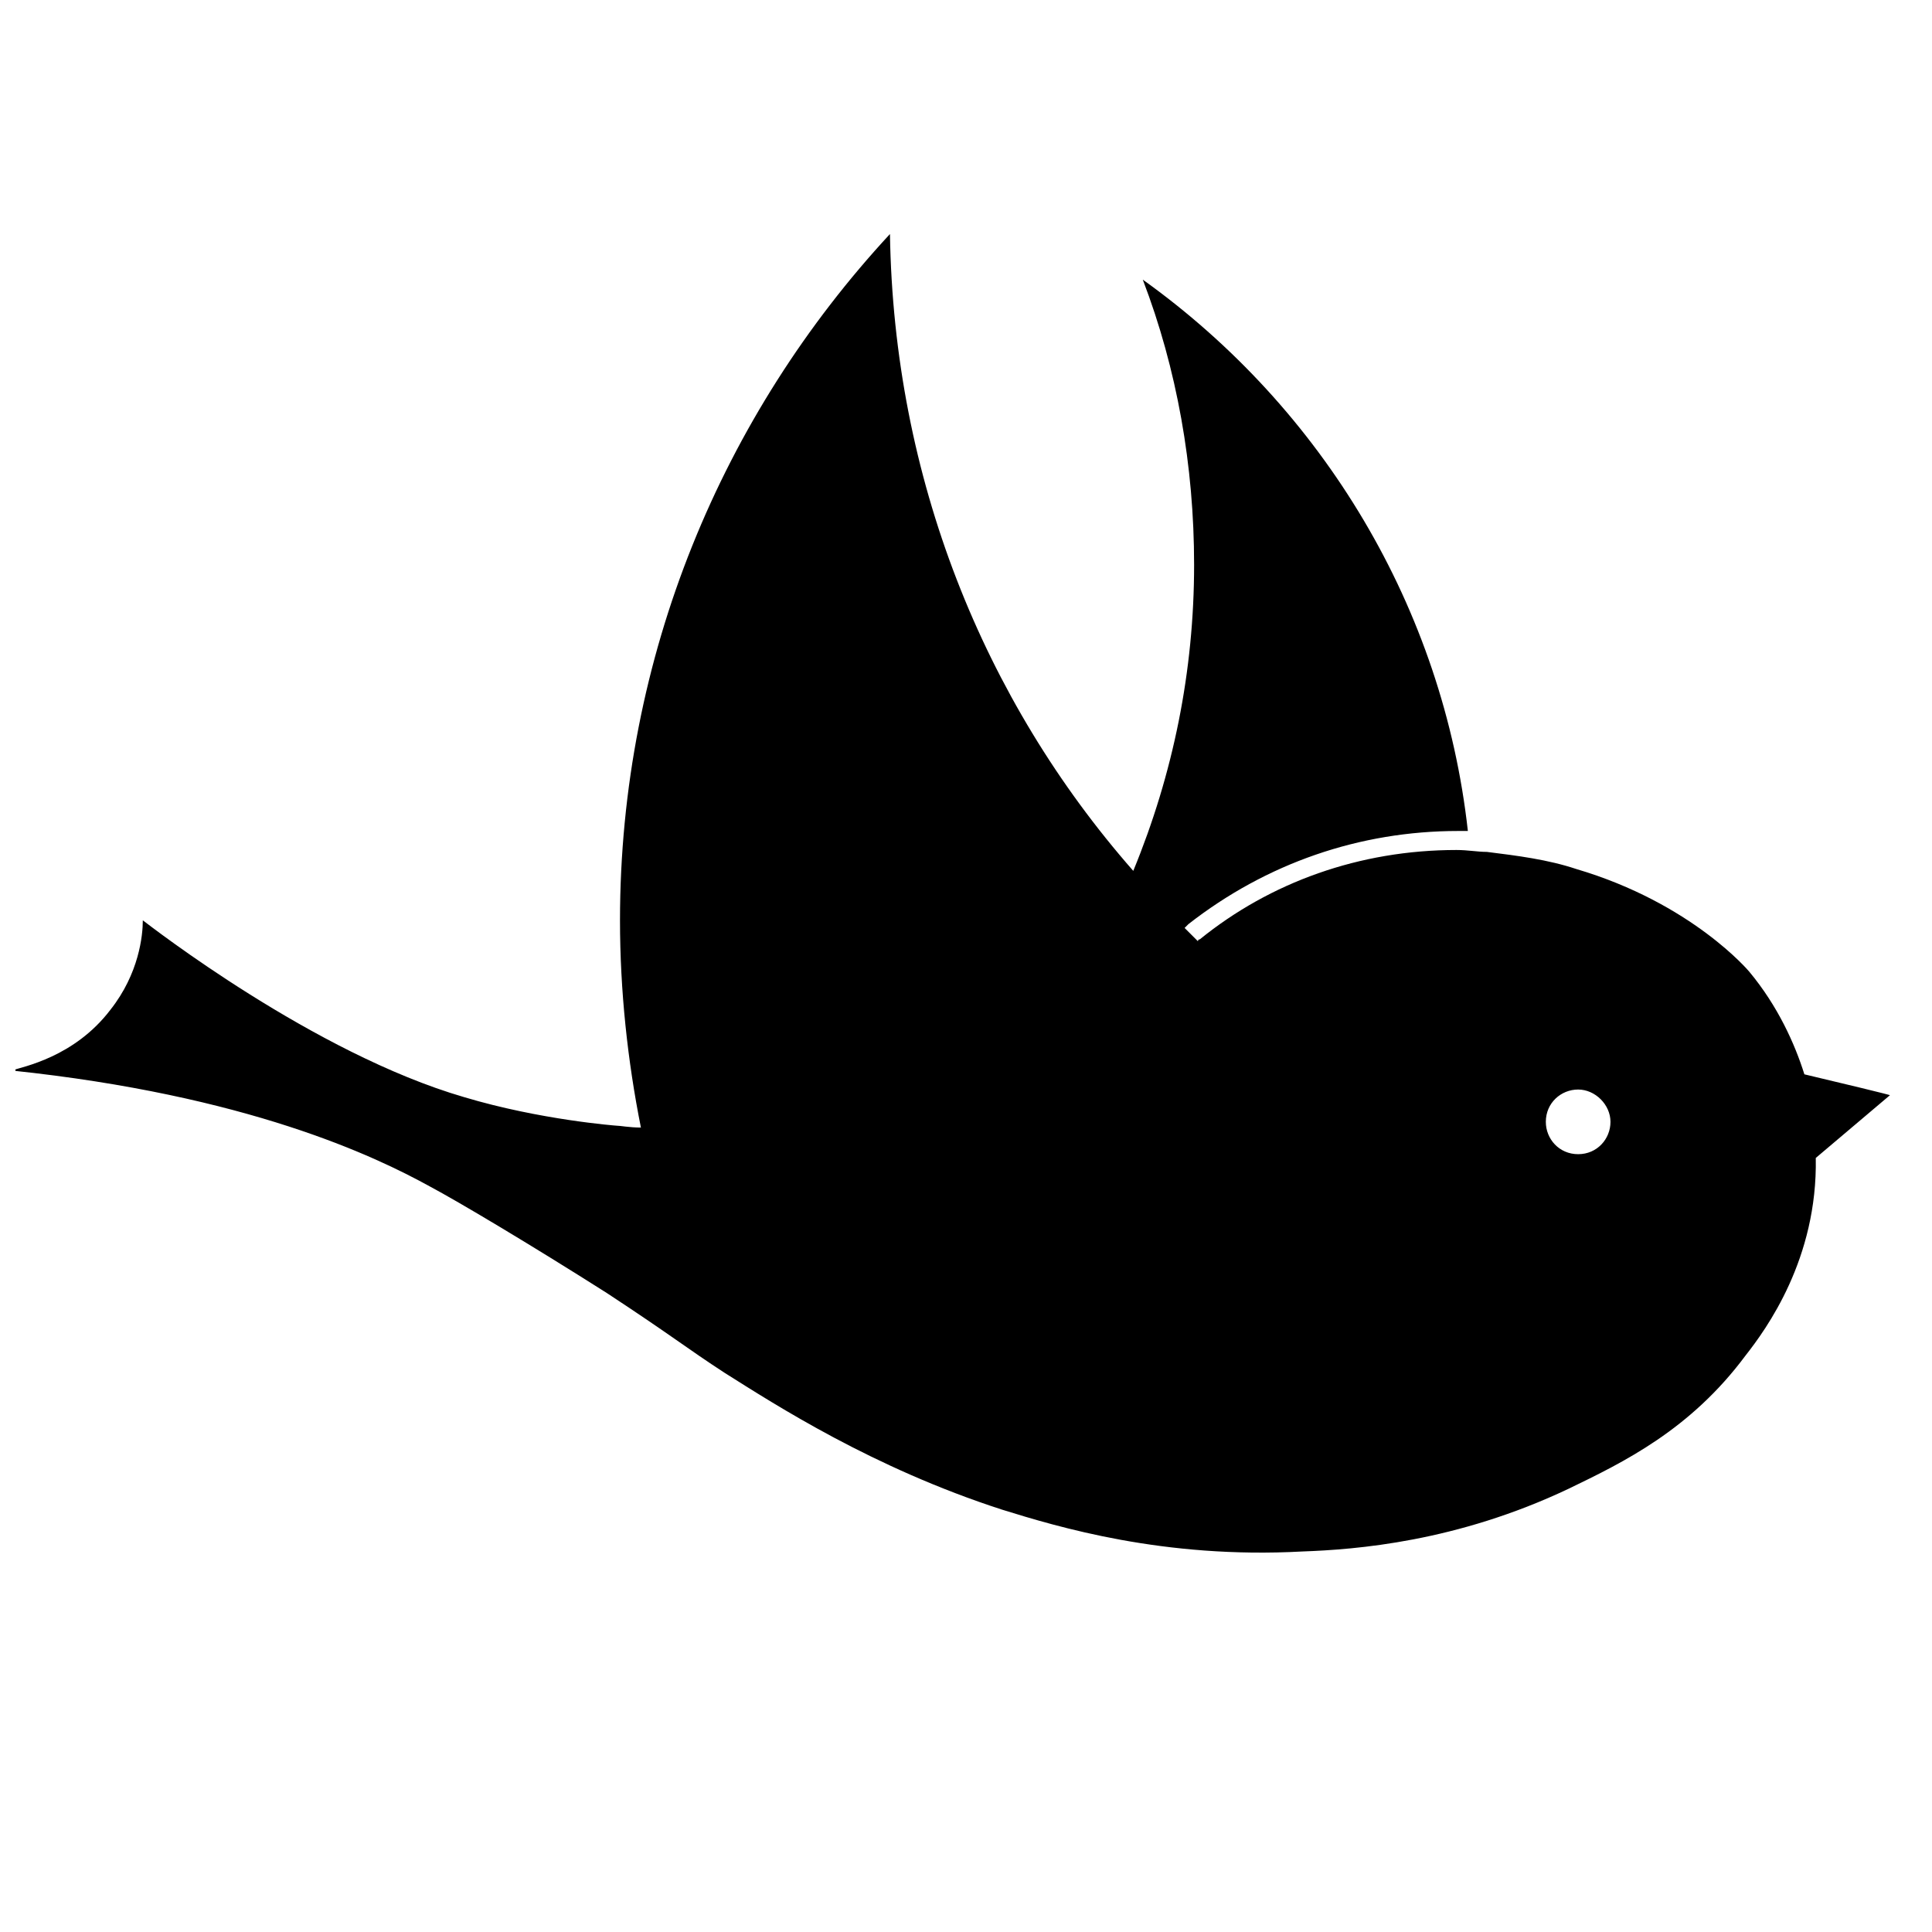 <?xml version="1.0" encoding="UTF-8"?>
<!-- Uploaded to: ICON Repo, www.iconrepo.com, Generator: ICON Repo Mixer Tools -->
<svg width="800px" height="800px" version="1.1" viewBox="144 144 512 512" xmlns="http://www.w3.org/2000/svg">
 <defs>
  <clipPath id="a">
   <path d="m148.09 206h496.91v350h-496.91z"/>
  </clipPath>
 </defs>
 <g clip-path="url(#a)">
  <path d="m622.18 428.71c-2.519-8.062-7.055-18.137-14.609-27.207 0 0-15.113-18.137-45.848-27.207-7.559-2.519-15.617-3.527-23.68-4.535-2.519 0-5.039-0.504-8.062-0.504-25.695 0-49.375 8.566-68.016 23.68-0.504 0-0.504 0.504-0.504 0.504-1.008-1.008-2.519-2.519-3.527-3.527l1.008-1.008c20.656-16.121 45.344-24.688 71.539-24.688h2.519c-6.551-58.945-38.289-111.85-86.152-146.11 9.07 23.68 13.602 49.375 13.602 75.57 0 28.215-5.543 55.418-16.121 81.113-39.797-45.336-63.473-104.28-64.48-168.77-44.336 47.863-71.543 111.85-71.543 181.88 0 18.641 2.016 37.281 5.543 54.914-3.023 0-5.543-0.504-6.551-0.504 0 0-20.152-1.512-40.305-7.559-39.801-11.586-83.129-45.344-85.145-46.855 0 4.031-1.008 14.105-8.566 23.68-9.574 12.594-23.176 15.113-26.199 16.121 62.473 6.551 96.227 22.672 110.84 30.73 7.559 4.031 26.199 15.113 46.855 28.215 17.633 11.586 21.16 14.609 31.234 21.16 13.602 8.566 39.297 25.191 73.555 36.273 14.609 4.535 42.824 13.098 79.602 11.082 14.105-0.504 40.809-2.519 70.535-16.625 14.609-7.055 32.242-15.617 46.855-35.266 5.543-7.055 19.145-25.695 18.641-52.395l19.648-16.625c0.508 0.004-14.105-3.523-22.668-5.539zm-59.953 21.16c-5.039 0-8.566-4.031-8.566-8.566 0-5.039 4.031-8.566 8.566-8.566 4.535 0 8.566 4.031 8.566 8.566-0.004 4.535-3.531 8.566-8.566 8.566z"/>
 </g>
</svg>